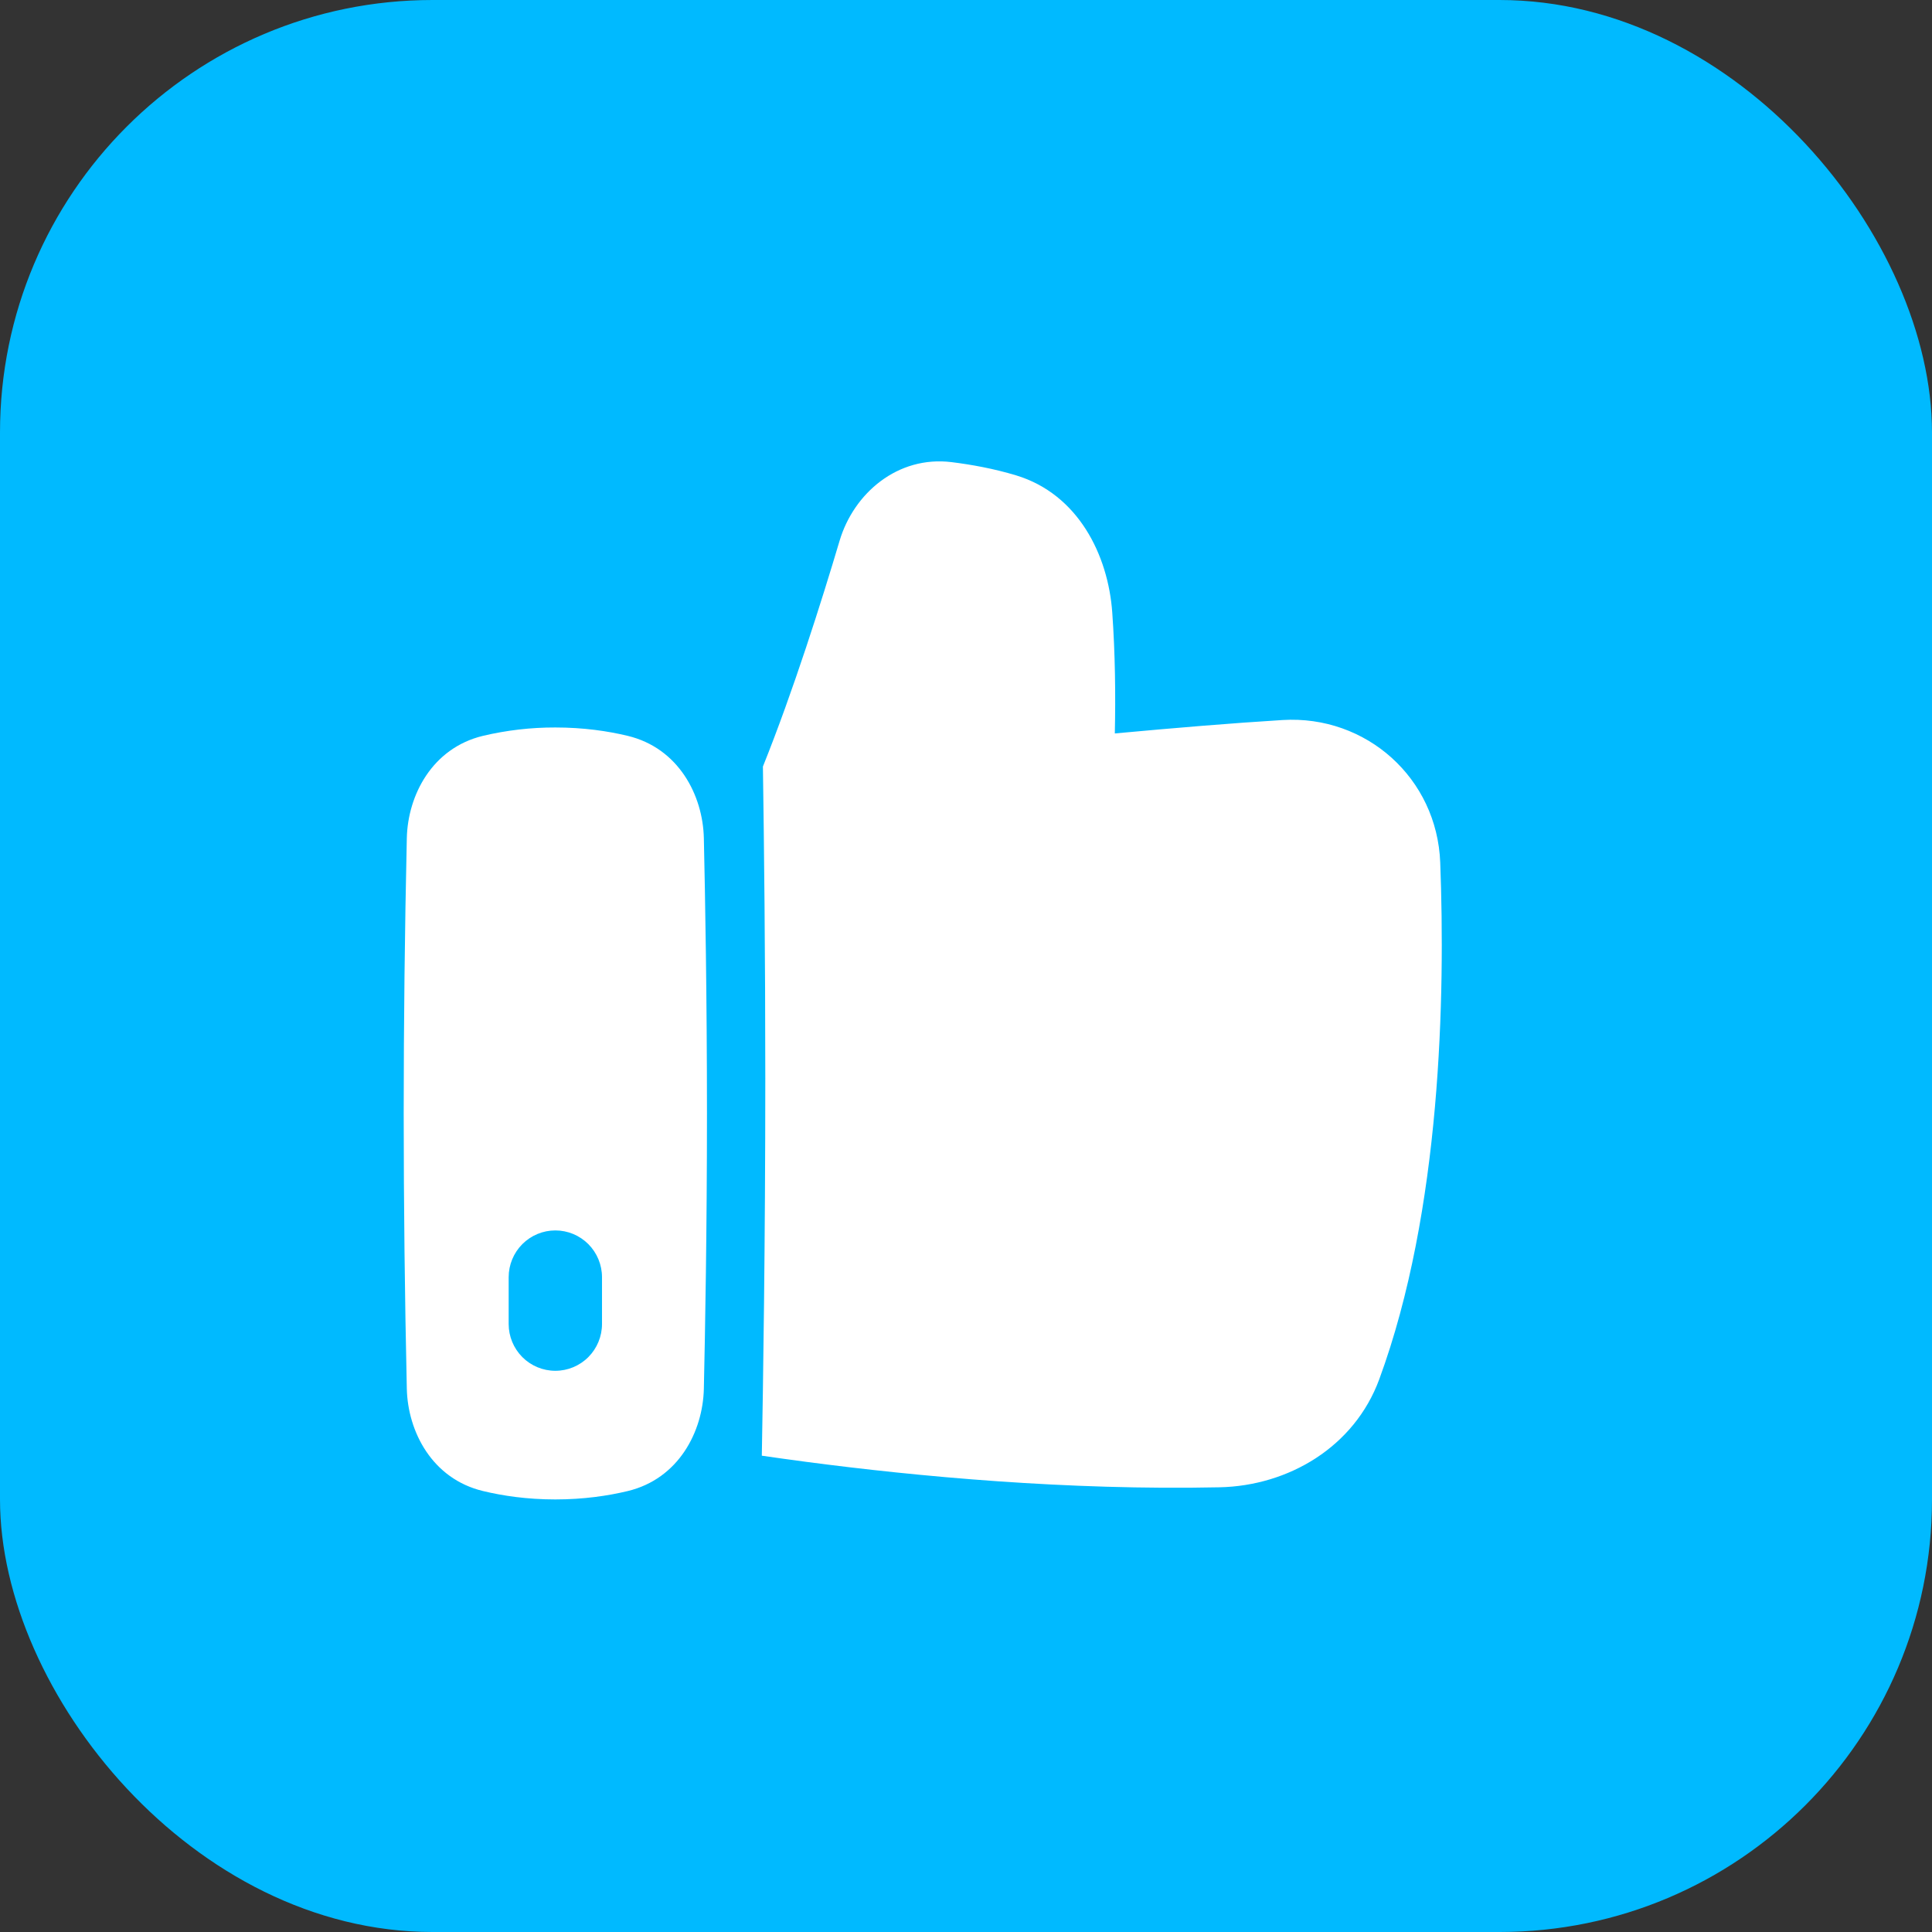 <svg width="67" height="67" viewBox="0 0 67 67" fill="none" xmlns="http://www.w3.org/2000/svg">
<rect x="0" y="0" width="67" height="67" fill="#333333" stroke="none"/>
<rect width="67" height="67" rx="15" fill="#00BAFF"/>
<path fill-rule="evenodd" clip-rule="evenodd" d="M26.54 37.397C26.54 33.108 26.497 29.27 26.457 26.583C27.509 23.966 28.496 20.839 29.116 18.754C29.607 17.105 31.131 15.797 32.997 16.026C33.687 16.111 34.465 16.252 35.234 16.484C37.396 17.138 38.431 19.255 38.572 21.241C38.674 22.667 38.69 24.107 38.661 25.435C40.797 25.238 42.715 25.078 44.477 24.97C47.381 24.793 49.836 26.986 49.946 29.914C50.119 34.503 49.986 41.976 47.831 47.833C46.965 50.184 44.68 51.527 42.292 51.578C37.018 51.689 31.826 51.205 27.961 50.696C27.419 50.624 26.905 50.553 26.419 50.482C26.464 48.024 26.54 43.11 26.54 37.397ZM19.259 51.999C18.28 51.999 17.434 51.873 16.751 51.708C14.984 51.284 14.142 49.647 14.108 48.159C14.037 44.978 14.001 41.796 14 38.614C14.001 35.431 14.037 32.249 14.108 29.067C14.142 27.579 14.984 25.943 16.75 25.518C17.572 25.324 18.414 25.226 19.259 25.228C20.237 25.228 21.083 25.354 21.766 25.518C23.533 25.942 24.375 27.579 24.409 29.067C24.454 31.076 24.517 34.587 24.517 38.614C24.517 42.641 24.454 46.151 24.409 48.16C24.375 49.648 23.533 51.285 21.767 51.709C21.083 51.873 20.238 51.999 19.259 51.999ZM19.259 42.67C19.688 42.67 20.099 42.841 20.403 43.145C20.706 43.45 20.877 43.862 20.877 44.293V45.915C20.877 46.346 20.706 46.758 20.403 47.063C20.099 47.367 19.688 47.538 19.259 47.538C18.829 47.538 18.418 47.367 18.114 47.063C17.811 46.758 17.64 46.346 17.64 45.915V44.293C17.64 43.862 17.811 43.45 18.114 43.145C18.418 42.841 18.829 42.67 19.259 42.67Z" fill="white"/>
</svg>
